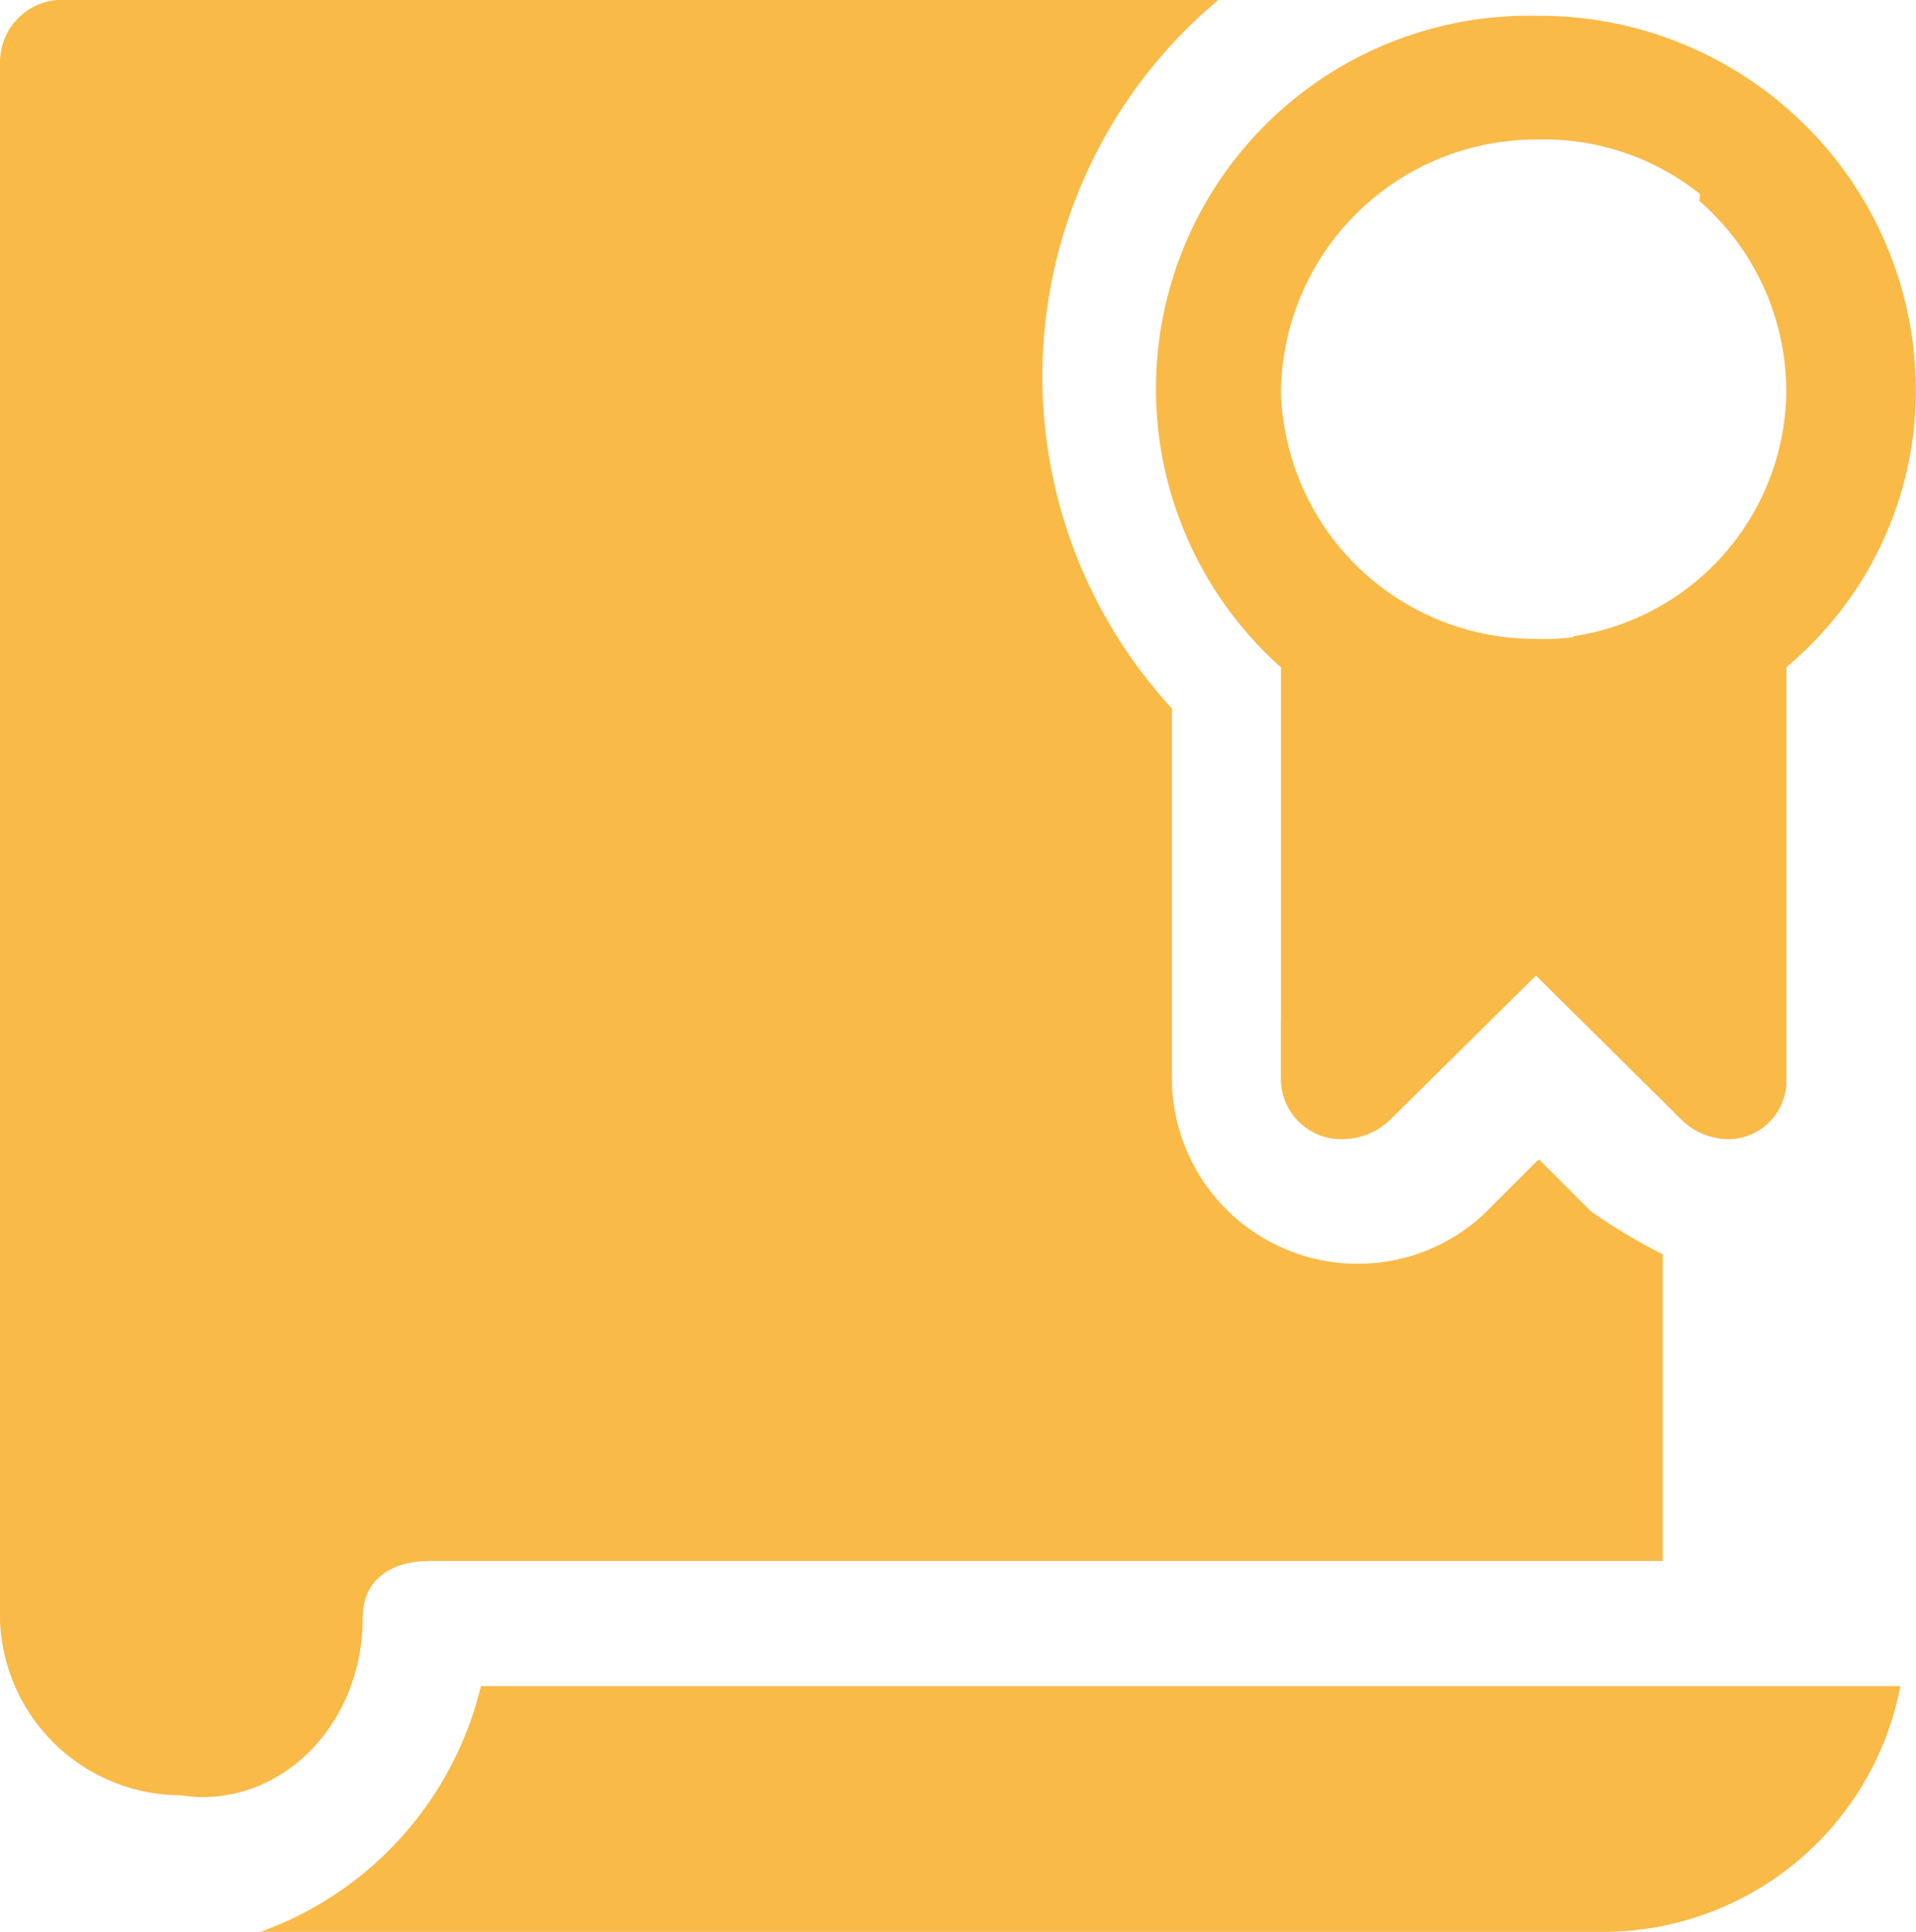 <svg xmlns="http://www.w3.org/2000/svg" viewBox="0 0 74.01 74.62">
    <defs>
        <style>.cls-1{fill:#f9ba48;}.cls-1,.cls-2{fill-rule:evenodd;}.cls-2{fill:#f9ba48;}</style>
    </defs>
    <g id="Layer_2" data-name="Layer 2">
        <g id="Layer_1-2" data-name="Layer 1">
            <path class="cls-1"
                d="M59.33,5.39a9.65,9.65,0,1,1,0,19.29,9.82,9.82,0,0,1-9.85-9.55,9.86,9.86,0,0,1,9.85-9.74Zm0-4.78a14.41,14.41,0,0,0-9.85,25.17v16A2.33,2.33,0,0,0,51.87,44a2.64,2.64,0,0,0,1.88-.81l5.58-5.51,5.57,5.51a2.61,2.61,0,0,0,1.83.81A2.25,2.25,0,0,0,69,41.76v-16a13.91,13.91,0,0,0,5-10.65A14.52,14.52,0,0,0,59.33.61Z" />
            <path class="cls-1"
                d="M18.58,65.14a13.43,13.43,0,0,1-8.49,9.48H61.77A11.69,11.69,0,0,0,73.4,65.14Z" />
            <path class="cls-1"
                d="M2.21,0A2.41,2.41,0,0,0,0,2.41V62.32a7,7,0,0,0,7,7,4.89,4.89,0,0,0,.84.06c3.34,0,6.17-3,6.17-6.9,0-1.48,1.11-2.22,2.59-2.22H64.22V48.45a22,22,0,0,1-2.77-1.66l-2-2-2,2a7.18,7.18,0,0,1-12.18-5.36V27.37A18.95,18.95,0,0,1,47.06,0Z" />
            <path class="cls-2"
                d="M65.92,2.14c0,.13,0,.25,0,.38a47.74,47.74,0,0,1-.28,5.24A9.77,9.77,0,0,1,69,15.13a9.66,9.66,0,0,1-8.23,9.45,49.92,49.92,0,0,1-11.28,14.8v2.39A2.32,2.32,0,0,0,51.87,44a2.68,2.68,0,0,0,1.88-.8l5.58-5.52,5.57,5.52a2.63,2.63,0,0,0,1.83.8A2.25,2.25,0,0,0,69,41.77v-16a13.91,13.91,0,0,0,5-10.65A14.39,14.39,0,0,0,65.92,2.14Z" />
            <path class="cls-2"
                d="M18.58,65.14a13.43,13.43,0,0,1-8.49,9.48H61.77A11.69,11.69,0,0,0,73.4,65.14Z" />
            <path class="cls-2"
                d="M64.22,48.46V60.3H16.6C15.13,60.3,14,61,14,62.52c0,3.92-2.83,6.9-6.17,6.9A4.92,4.92,0,0,1,7,69.35a7,7,0,0,1-7-7V49.27a49.45,49.45,0,0,0,16.4,2.78,49.34,49.34,0,0,0,28.92-9.32,7,7,0,0,0,6.9,6.1,7.12,7.12,0,0,0,5.17-2l2-2,2,2A23,23,0,0,0,64.22,48.46Z" />
        </g>
    </g>
</svg>